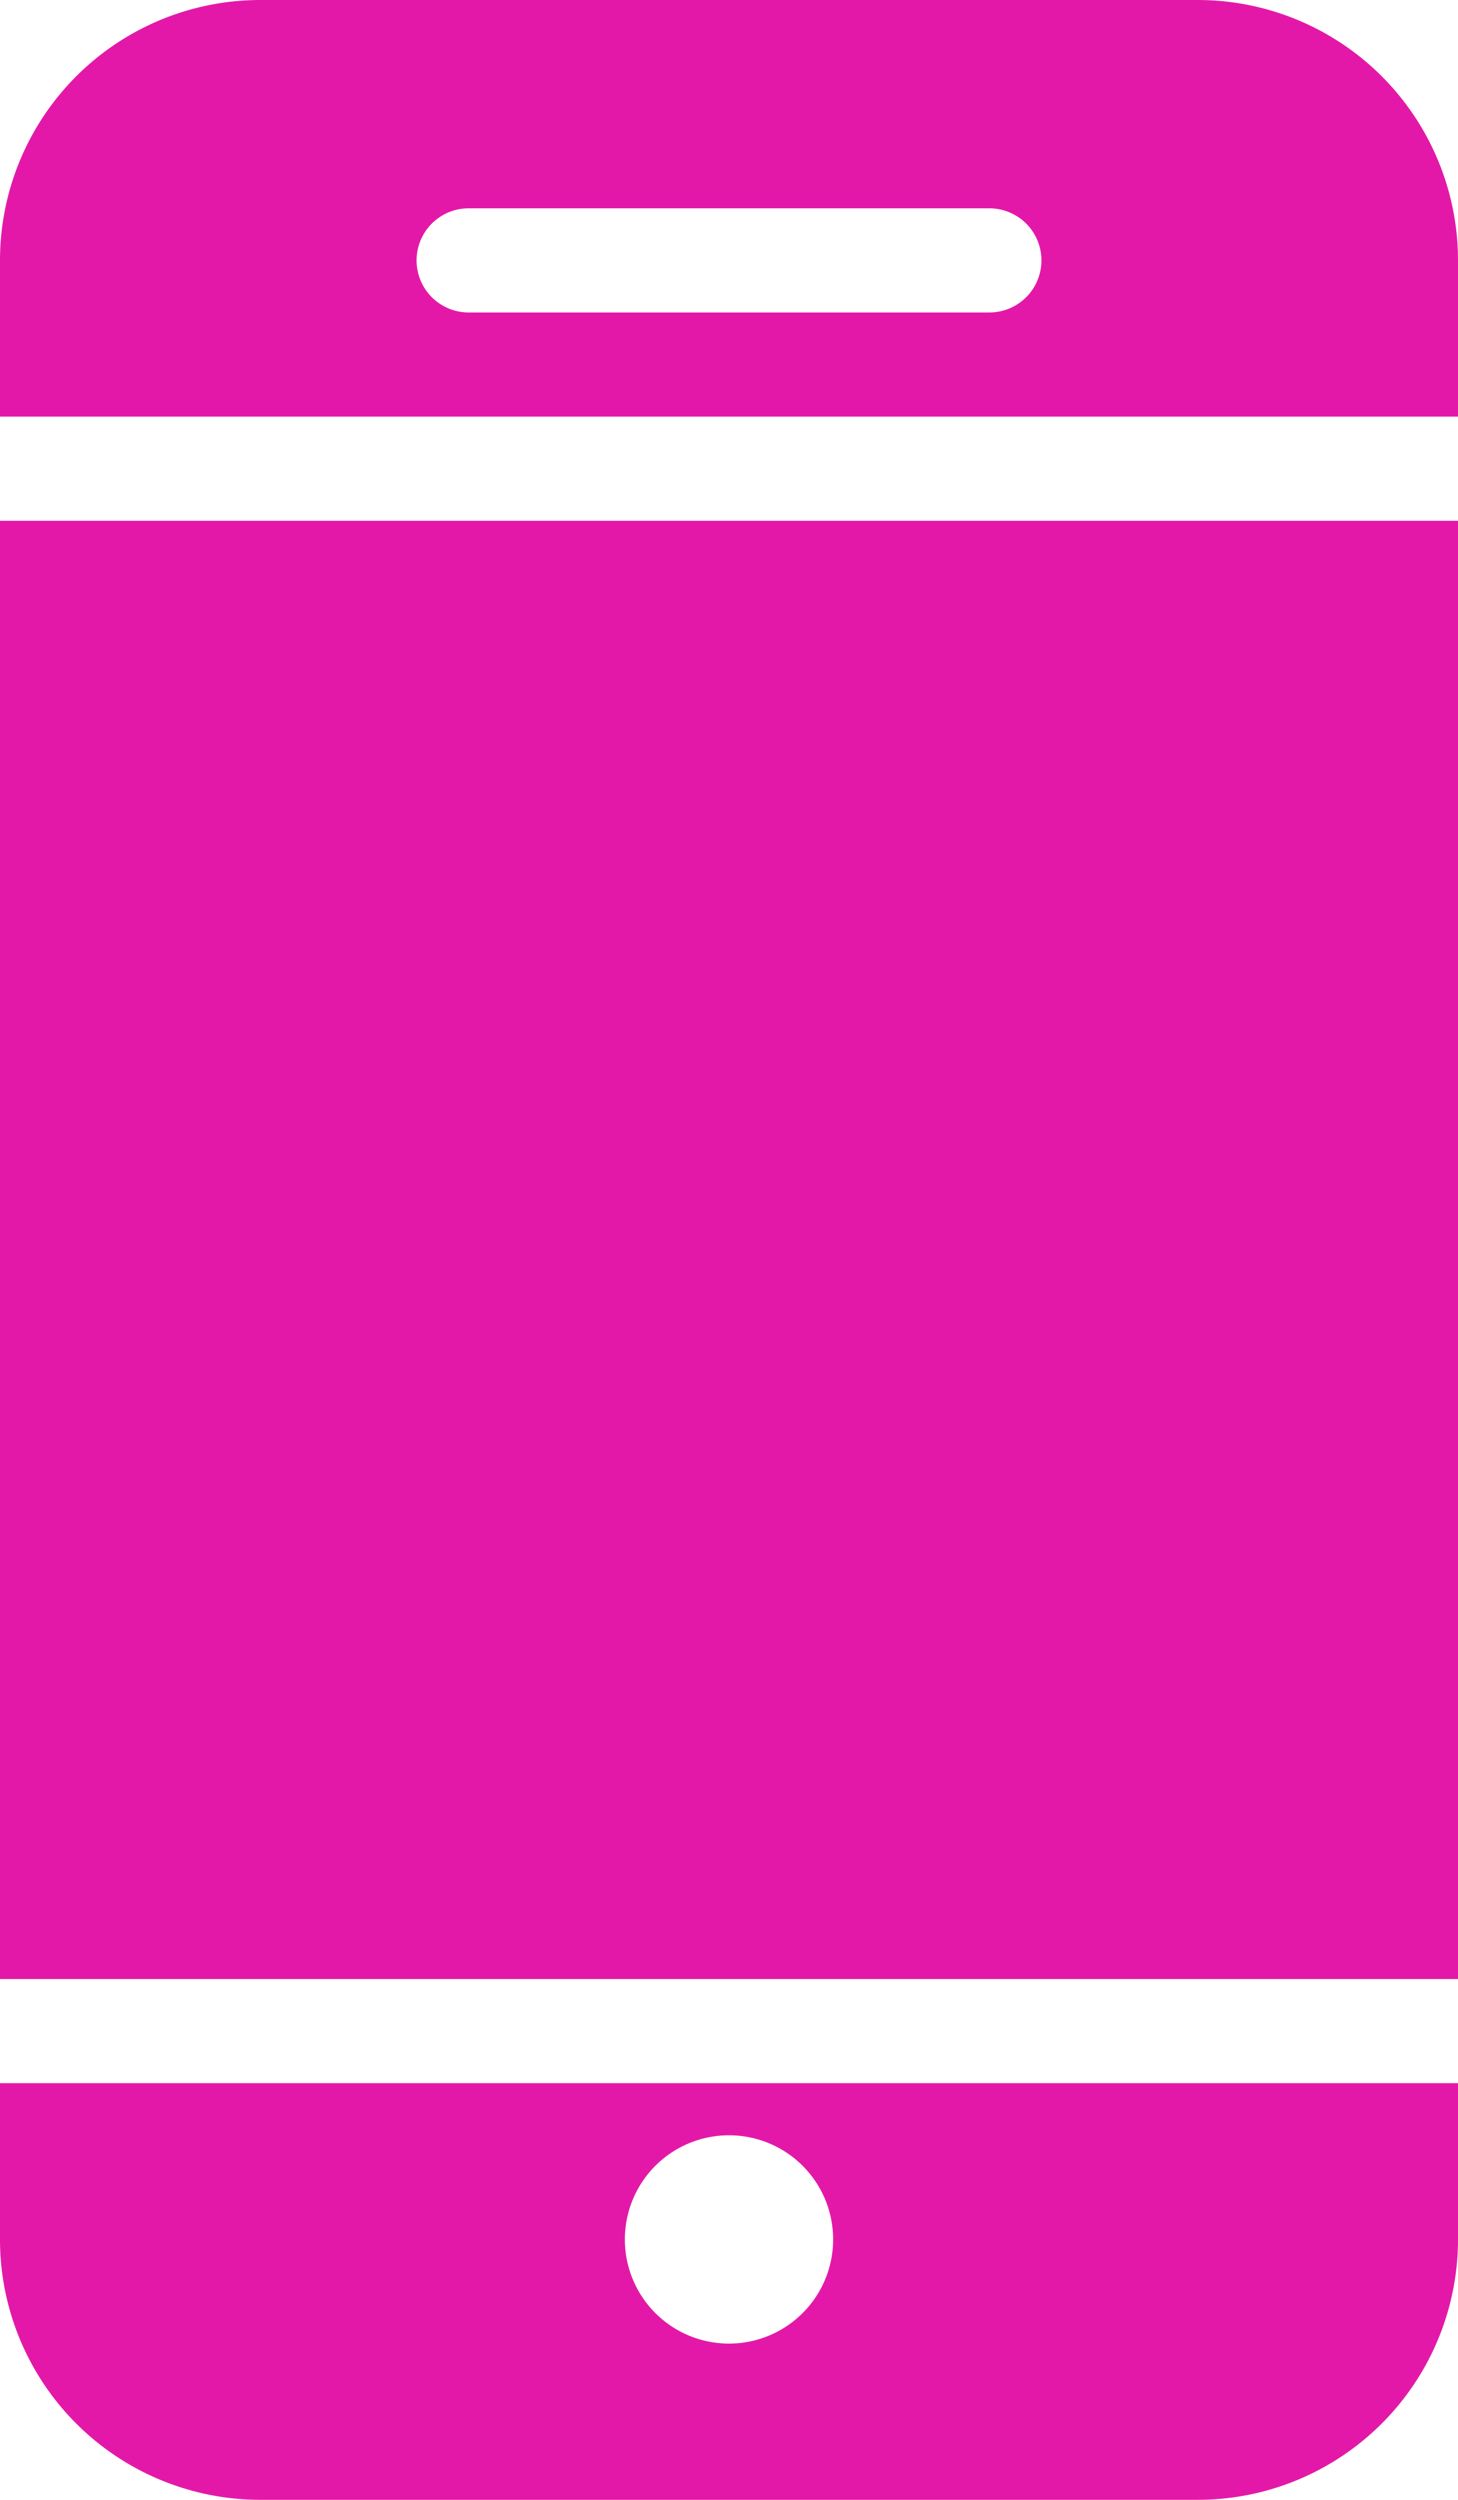 <svg xmlns="http://www.w3.org/2000/svg" width="14" height="24" viewBox="0 0 14 24">
  <g id="Group_195" data-name="Group 195" transform="translate(-698 -897.485)">
    <rect id="Rectangle_245" data-name="Rectangle 245" width="14" height="14" transform="translate(698 902.485)" fill="#e418a8"/>
    <path id="Path_249" data-name="Path 249" d="M54,4869v1.5a2.5,2.5,0,0,0,2.5,2.5h9a2.5,2.5,0,0,0,2.5-2.5V4869Zm7,2.5a1,1,0,1,1,1-1A1,1,0,0,1,61,4871.5Z" transform="translate(644 -3951.515)" fill="#e418a8"/>
    <path id="Path_250" data-name="Path 250" d="M68,4853v-1.5a2.5,2.5,0,0,0-2.5-2.5h-9a2.5,2.5,0,0,0-2.5,2.5v1.5Zm-9.5-2h5a.5.5,0,0,1,0,1h-5a.5.5,0,0,1,0-1Z" transform="translate(644 -3951.515)" fill="#e418a8"/>
  </g>
</svg>
